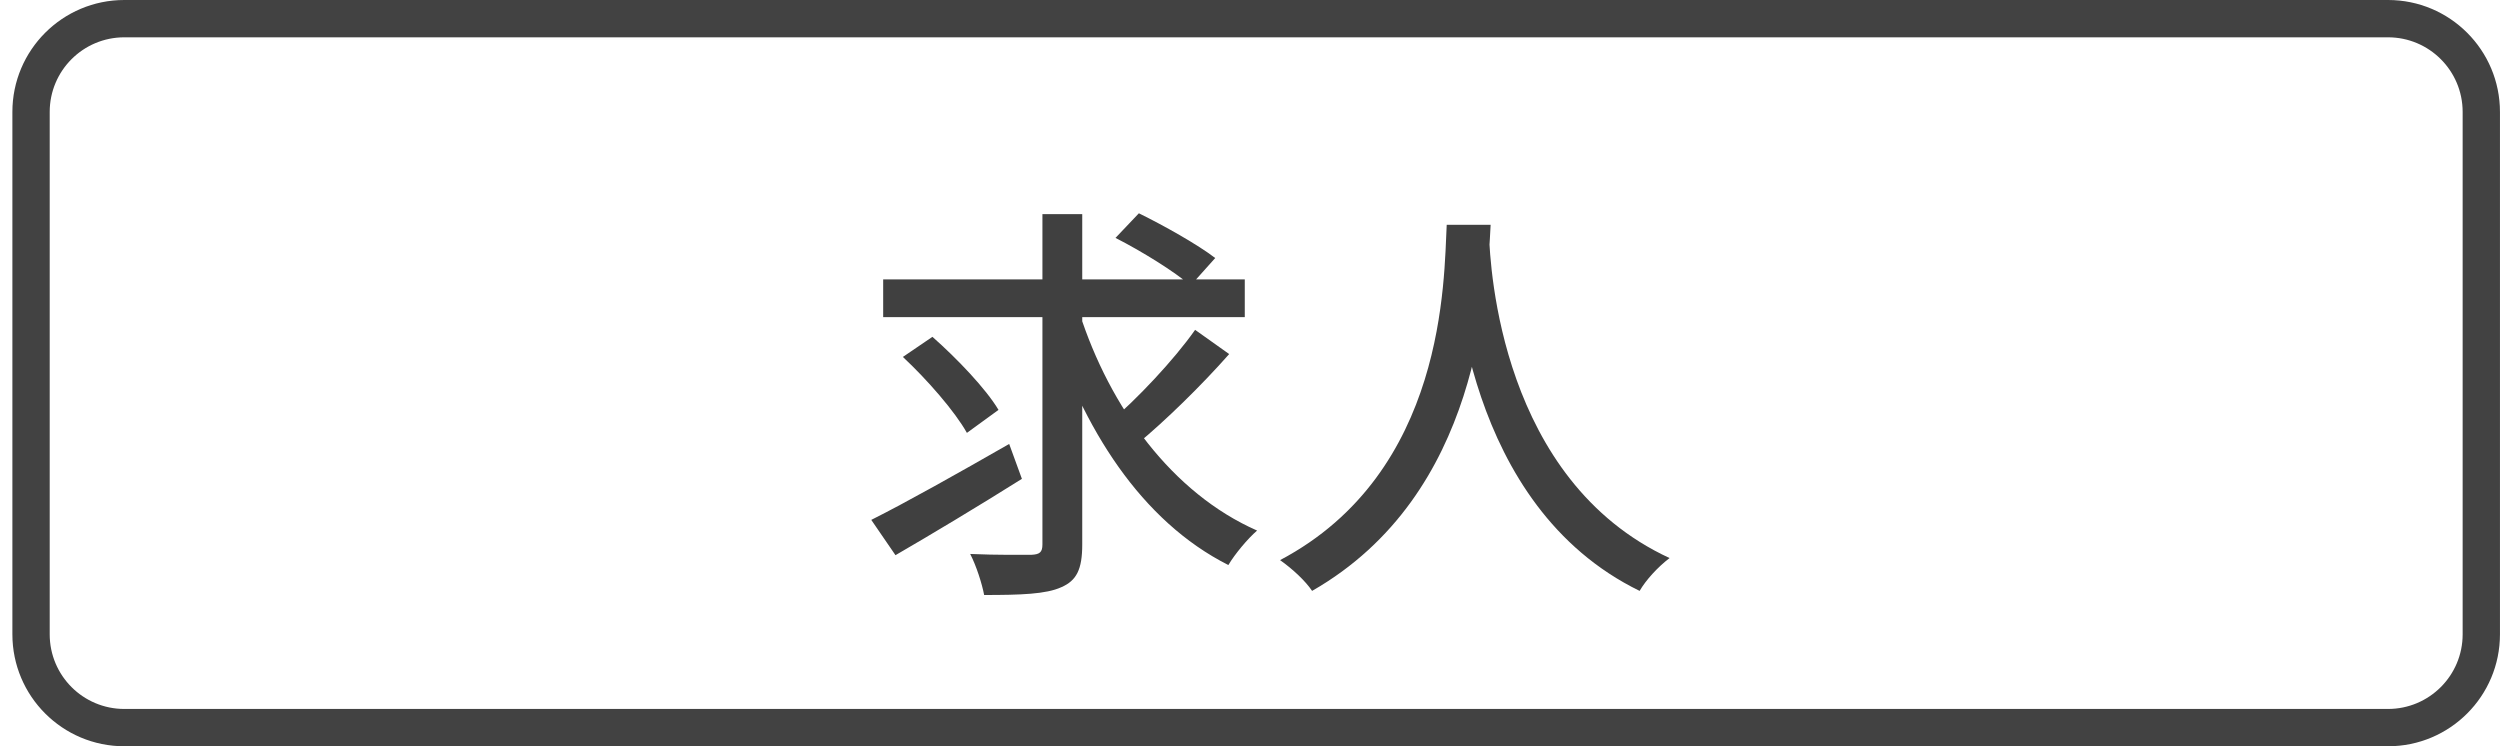 <svg width="67" height="20" viewBox="0 0 67 20" fill="none" xmlns="http://www.w3.org/2000/svg">
<path fill-rule="evenodd" clip-rule="evenodd" d="M63.999 1H3.332C2.227 1 1.332 1.895 1.332 3V17C1.332 18.105 2.227 19 3.332 19H63.999C65.103 19 65.999 18.105 65.999 17V3C65.999 1.895 65.103 1 63.999 1ZM3.332 0C1.675 0 0.332 1.343 0.332 3V17C0.332 18.657 1.675 20 3.332 20H63.999C65.656 20 66.999 18.657 66.999 17V3C66.999 1.343 65.656 0 63.999 0H3.332Z" fill="black" fill-opacity="0.74"/>
<path d="M23.669 7.487V8.499H33.36V7.487H23.669ZM28.927 8.378L28.102 8.62C29.015 11.491 30.588 13.966 32.92 15.143C33.096 14.846 33.437 14.439 33.69 14.219C31.413 13.218 29.741 10.919 28.927 8.378ZM32.029 8.84C31.457 9.654 30.467 10.699 29.73 11.326L30.478 11.898C31.226 11.282 32.205 10.325 32.942 9.489L32.029 8.84ZM29.895 6.376C30.588 6.728 31.479 7.278 31.908 7.652L32.568 6.915C32.095 6.552 31.193 6.046 30.522 5.716L29.895 6.376ZM24.197 9.566C24.846 10.171 25.594 11.029 25.913 11.601L26.76 10.985C26.419 10.413 25.638 9.599 24.989 9.027L24.197 9.566ZM27.937 5.738V14.593C27.937 14.802 27.86 14.857 27.651 14.868C27.431 14.868 26.727 14.879 26.001 14.846C26.166 15.165 26.32 15.649 26.375 15.946C27.354 15.946 28.036 15.924 28.443 15.737C28.85 15.561 29.004 15.264 29.004 14.593V5.738H27.937ZM23.35 13.933L23.999 14.879C24.967 14.318 26.232 13.559 27.387 12.833L27.046 11.898C25.704 12.668 24.274 13.471 23.35 13.933Z" fill="black" fill-opacity="0.75"/>
<path d="M38.772 6.024C38.695 7.476 38.761 12.657 34.306 15.011C34.647 15.253 34.988 15.572 35.164 15.836C39.696 13.24 39.85 7.806 39.949 6.024H38.772ZM39.905 6.277L38.904 6.376C38.981 7.432 39.256 13.548 43.942 15.836C44.107 15.55 44.426 15.198 44.745 14.956C40.224 12.866 39.938 7.179 39.905 6.277Z" fill="black" fill-opacity="0.75"/>
</svg>
